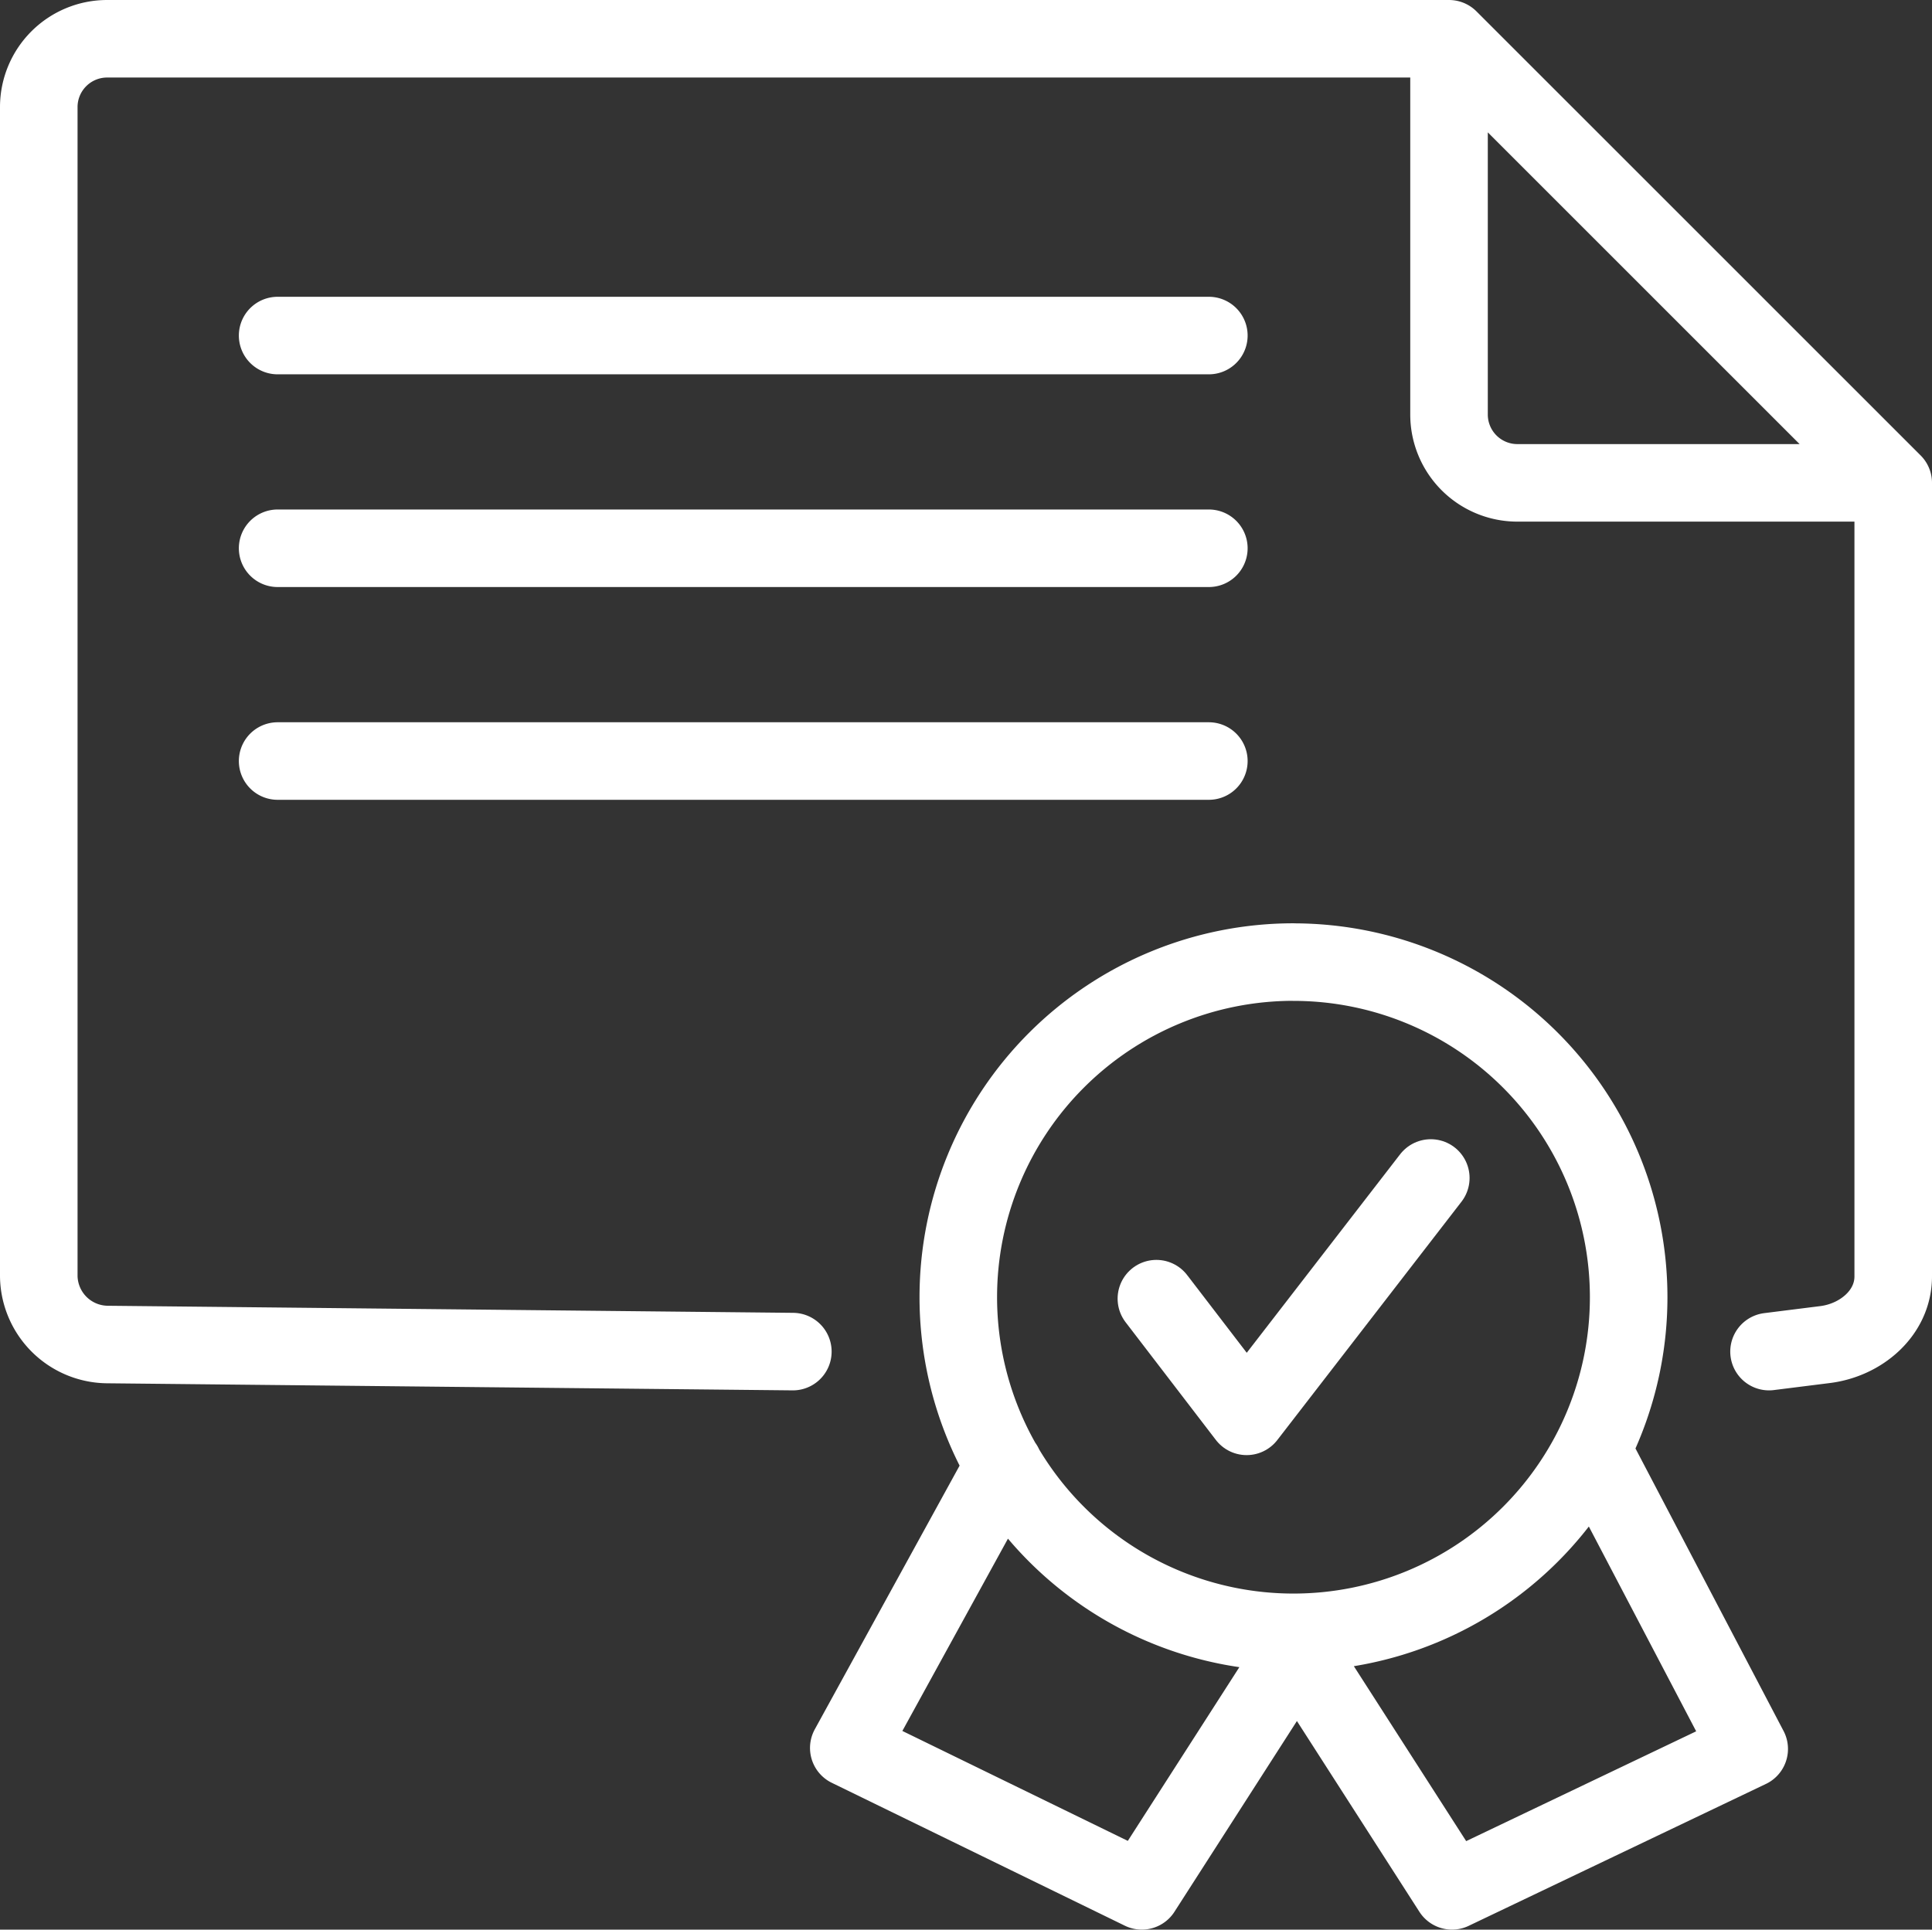 <svg xmlns="http://www.w3.org/2000/svg" viewBox="0 0 348.78 348.44"><rect x="0" y="0" width="348.78" height="348.44" fill="#333333" stroke="none"/><defs><style>.cls-1{fill:none;stroke:#fff;stroke-linecap:round;stroke-linejoin:round;stroke-width:14px;}</style></defs><title>features6</title><g id="Livello_2" data-name="Livello 2"><g id="Modalit&#xE0;_Isolamento" data-name="Modalit&#xE0; Isolamento"><polyline class="cls-1" points="208.76 234.5 225.05 255.75 258.3 212.71"></polyline><path class="cls-1" d="M233.53,173.73A60.51,60.51,0,1,1,173,234.23a60.51,60.51,0,0,1,60.51-60.51ZM341.78,87.19V230.48c0,6.58-5.77,11.49-12.3,12.31l-10.12,1.27m-176.23,0L19.3,242.78A12.51,12.51,0,0,1,7,230.48V19.31A12.34,12.34,0,0,1,19.3,7H261.59m80.19,80.19H273.9a12.34,12.34,0,0,1-12.31-12.31V7l80.19,80.19ZM50.12,60.59H218.23M50.12,99H218.23M50.12,137.42H218.23m-37,127.21-28,51,52.9,25.8,28-43.62,28,43.62,53.65-25.62-28.35-54.1"></path></g></g></svg>